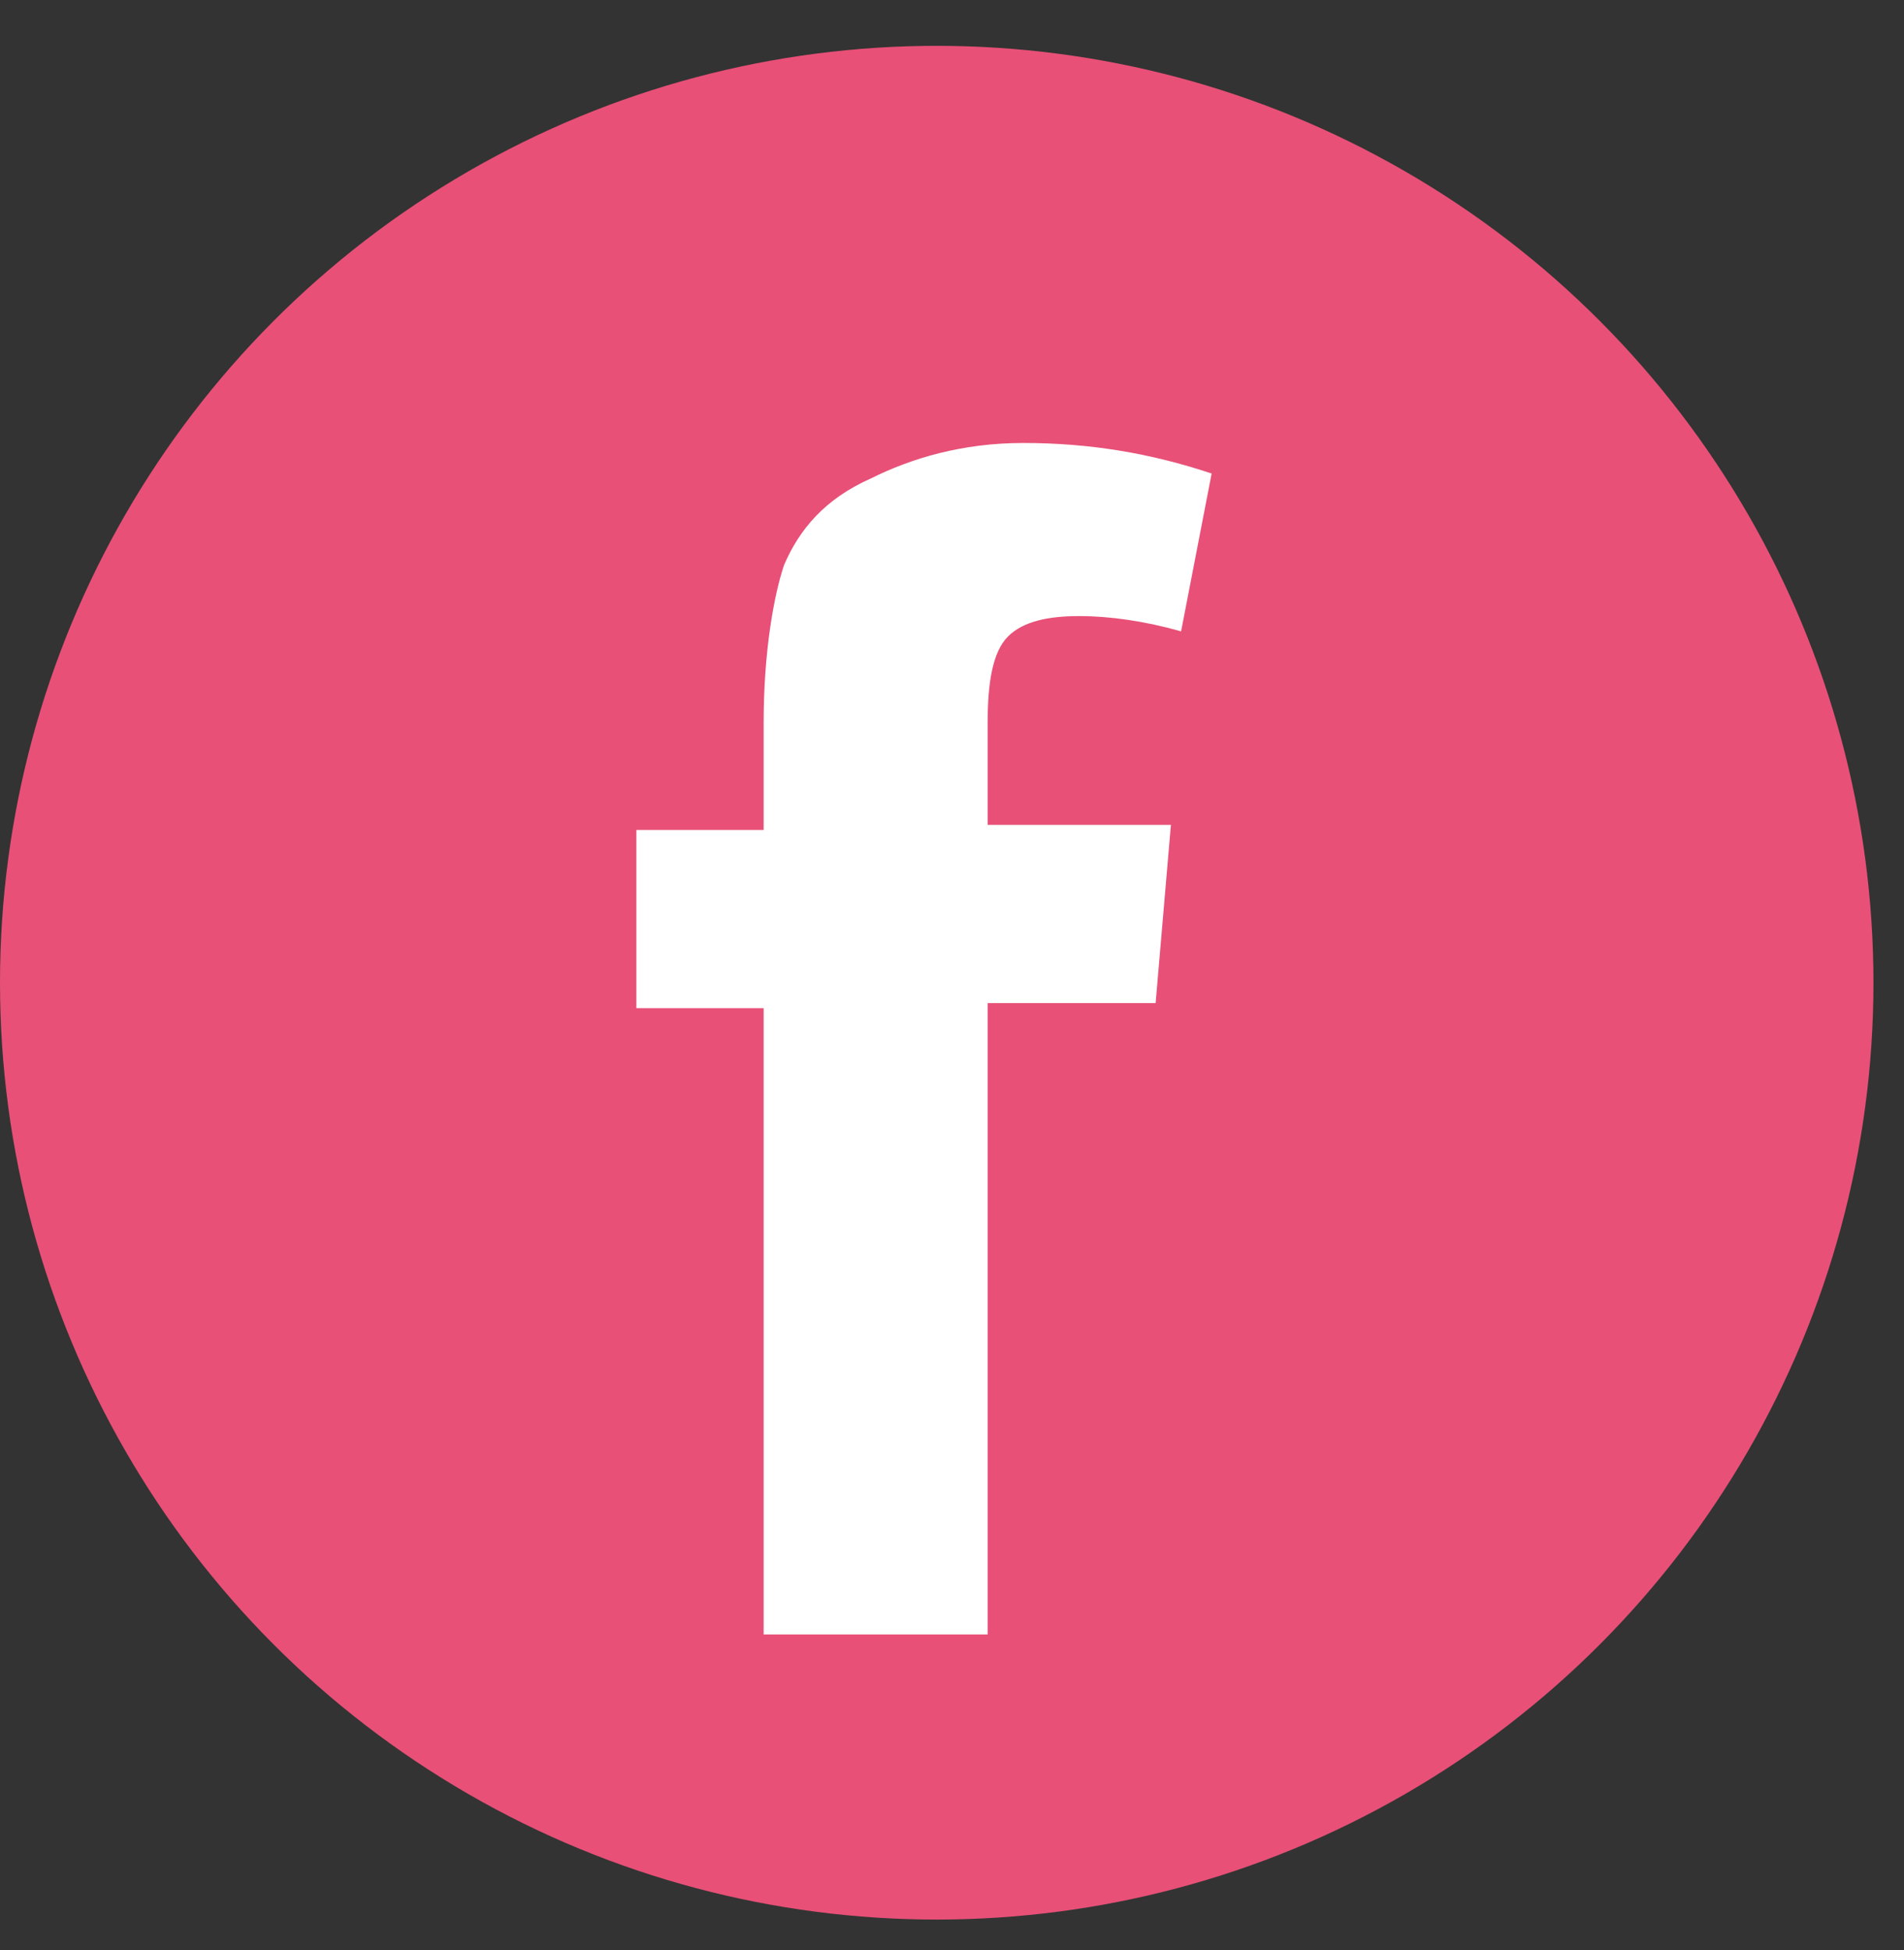 <svg xmlns="http://www.w3.org/2000/svg" xmlns:xlink="http://www.w3.org/1999/xlink" viewBox="0 0 37.4 38.3"><rect x="0" y="0" width="37.4" height="38.3" fill="#333333" stroke="none"/><circle cx="18.4" cy="19.3" r="18.4" fill="#e85077"/><defs><path id="a" d="M12.5 2.2h14.4v29.9H12.5z"/></defs><clipPath id="b"><use xlink:href="#a" overflow="visible"/></clipPath><path d="M12.5 16.3H15v-2.1c0-1.4.2-2.5.4-3.1.3-.7.8-1.3 1.7-1.7.8-.4 1.8-.7 3-.7 1.3 0 2.5.2 3.7.6l-.6 3.1c-.7-.2-1.4-.3-2-.3-.6 0-1.1.1-1.4.4-.3.3-.4.9-.4 1.7v2H23l-.3 3.5h-3.3v12.4H15V19.8h-2.5v-3.5z" clip-path="url(#b)" fill="#fff"/></svg>